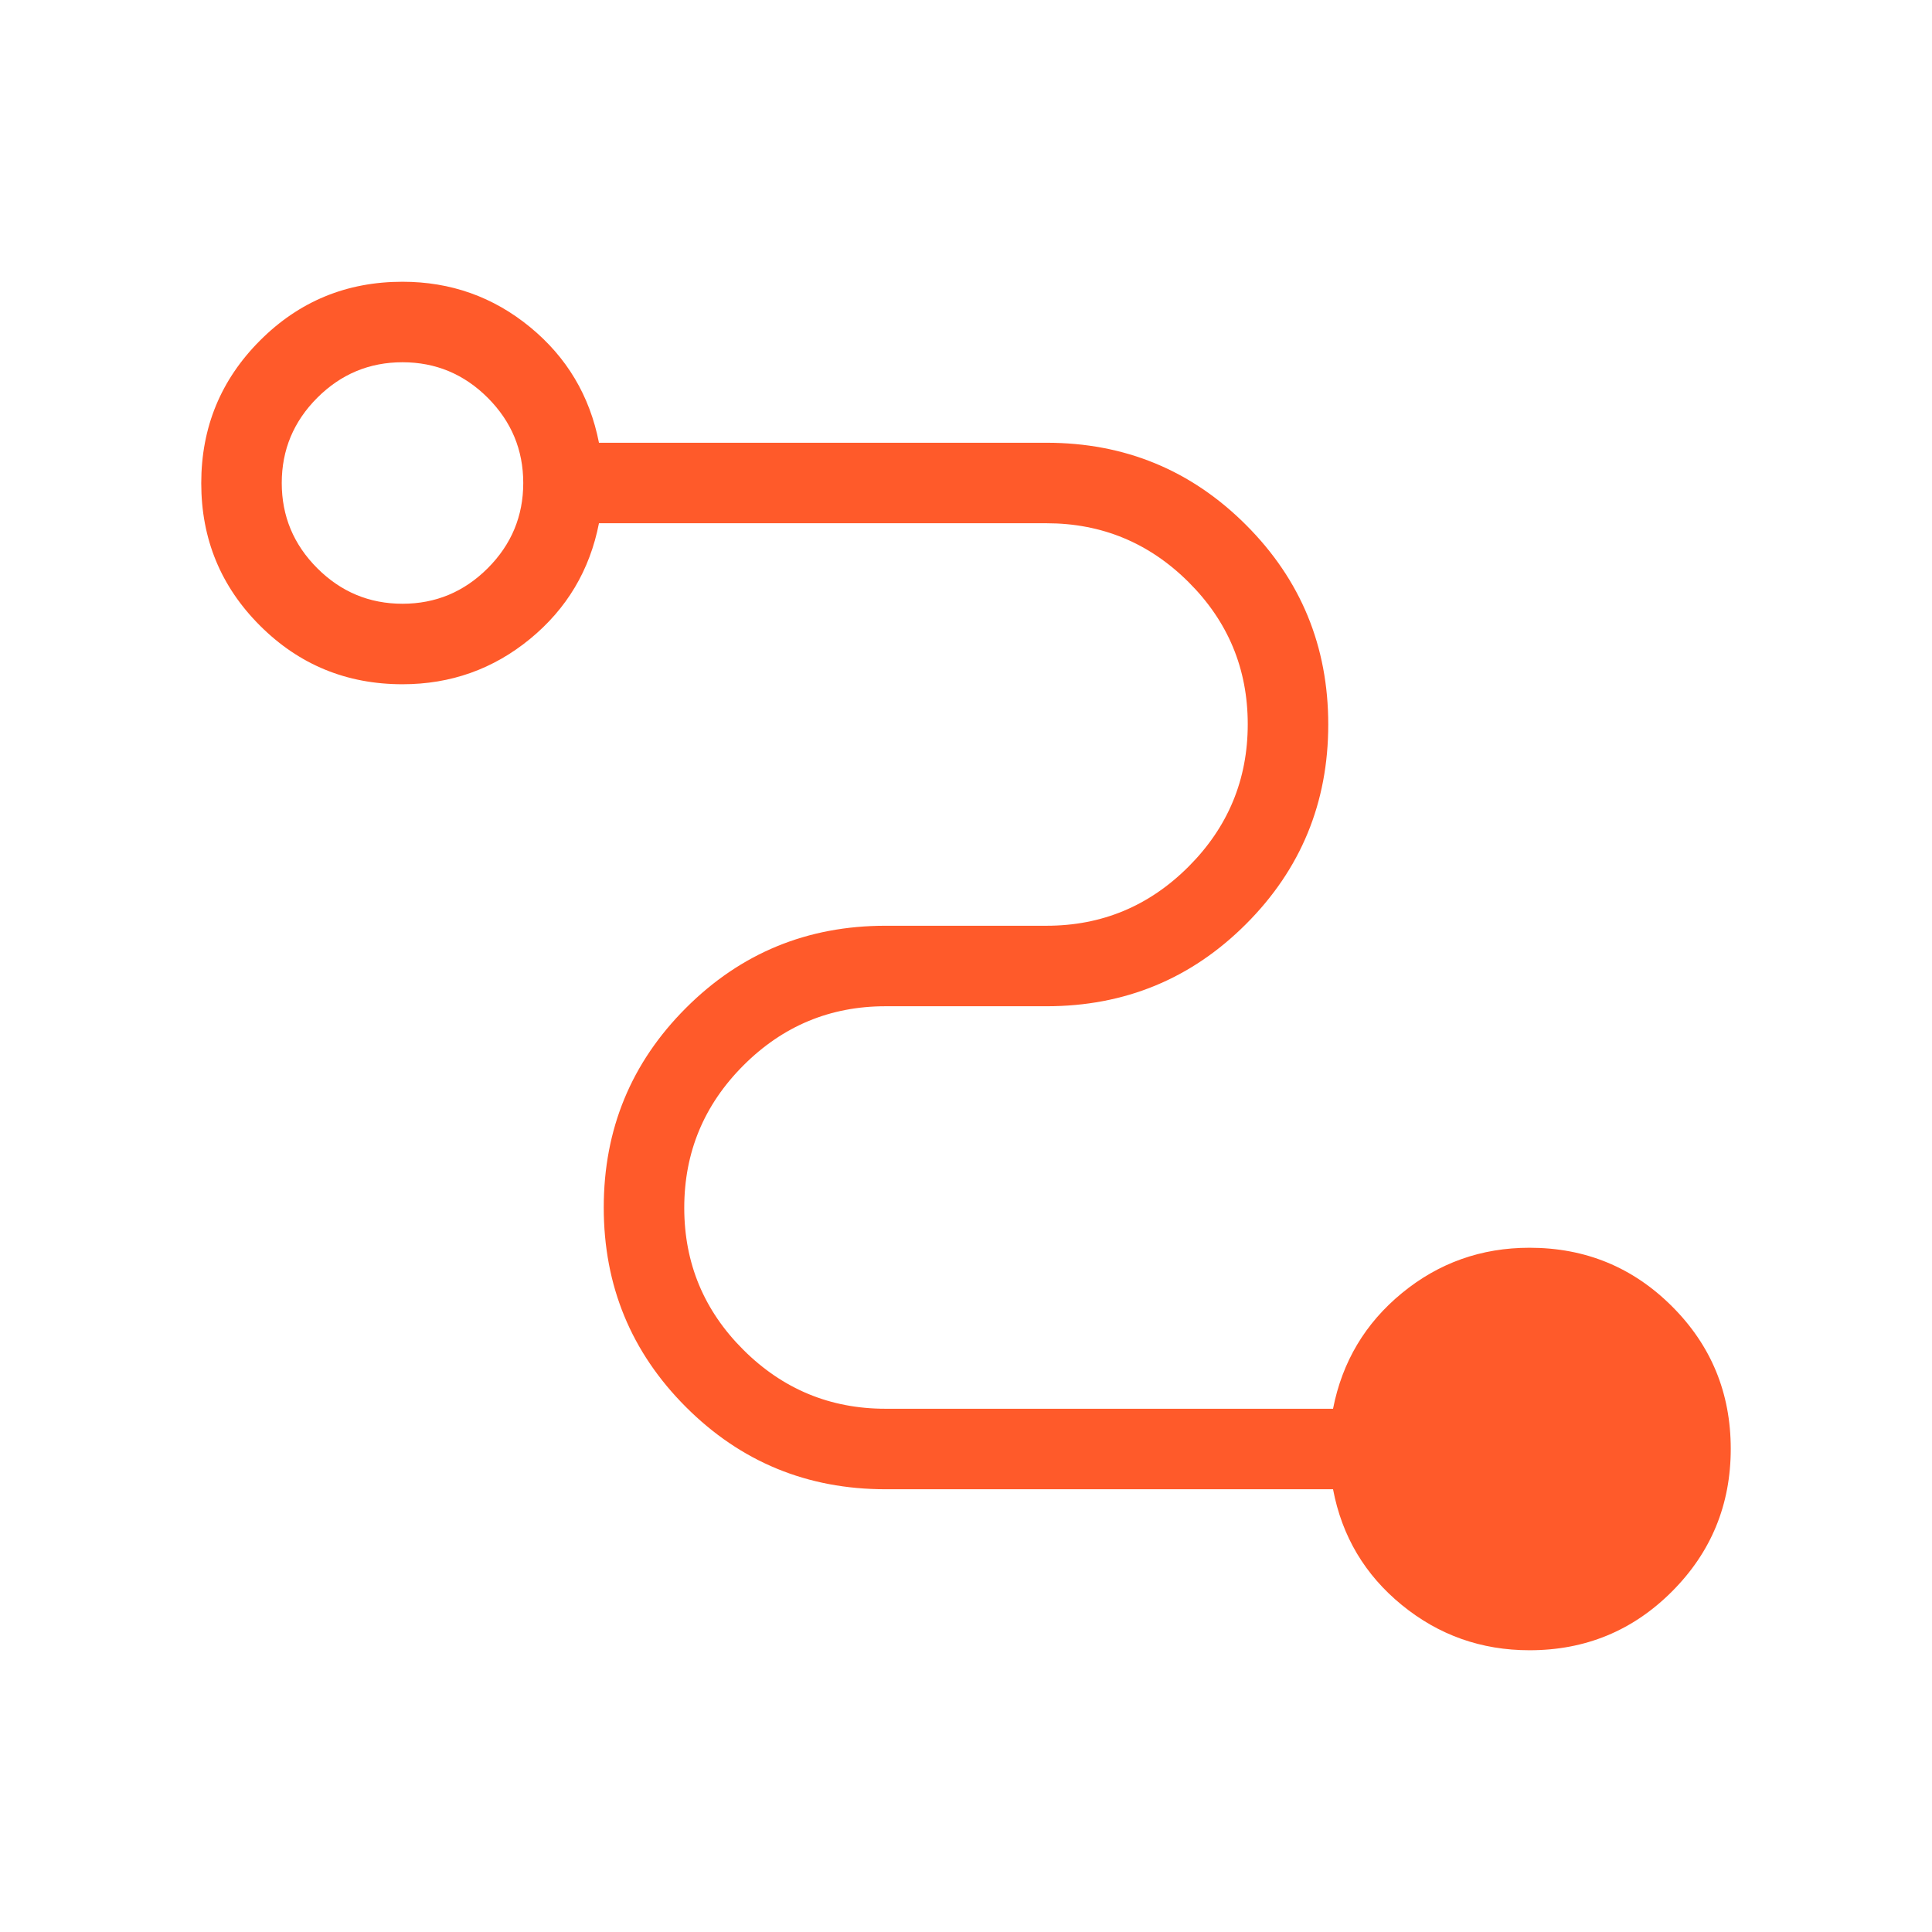 <?xml version="1.0" encoding="UTF-8"?>
<svg xmlns="http://www.w3.org/2000/svg" height="24px" viewBox="0 -960 960 960" width="24px" fill="#ff5a2a">
  <path d="M760-140q-35.92 0-63.46-22.5T662.38-220H440q-58.31 0-99.15-40.85Q300-301.69 300-360t40.85-99.15Q381.69-500 440-500h80q41.25 0 70.62-29.42Q620-558.84 620-600.15t-29.38-70.58Q561.25-700 520-700H297.62q-6.85 35-34.27 57.5Q235.92-620 200-620q-41.67 0-70.83-29.14Q100-678.28 100-719.91q0-41.63 29.17-70.86Q158.33-820 200-820q35.92 0 63.35 22.5 27.42 22.5 34.27 57.5H520q58.31 0 99.15 40.85Q660-658.31 660-600t-40.85 99.15Q578.31-460 520-460h-80q-41.25 0-70.62 29.42Q340-401.16 340-359.85t29.38 70.58Q398.75-260 440-260h222.38q6.85-35 34.27-57.5Q724.08-340 760-340q41.67 0 70.83 29.14Q860-281.72 860-240.09q0 41.63-29.17 70.86Q801.67-140 760-140ZM200-660q24.69 0 42.35-17.65Q260-695.31 260-720t-17.65-42.35Q224.69-780 200-780t-42.35 17.65Q140-744.69 140-720t17.65 42.35Q175.31-660 200-660Z"></path>
</svg>
